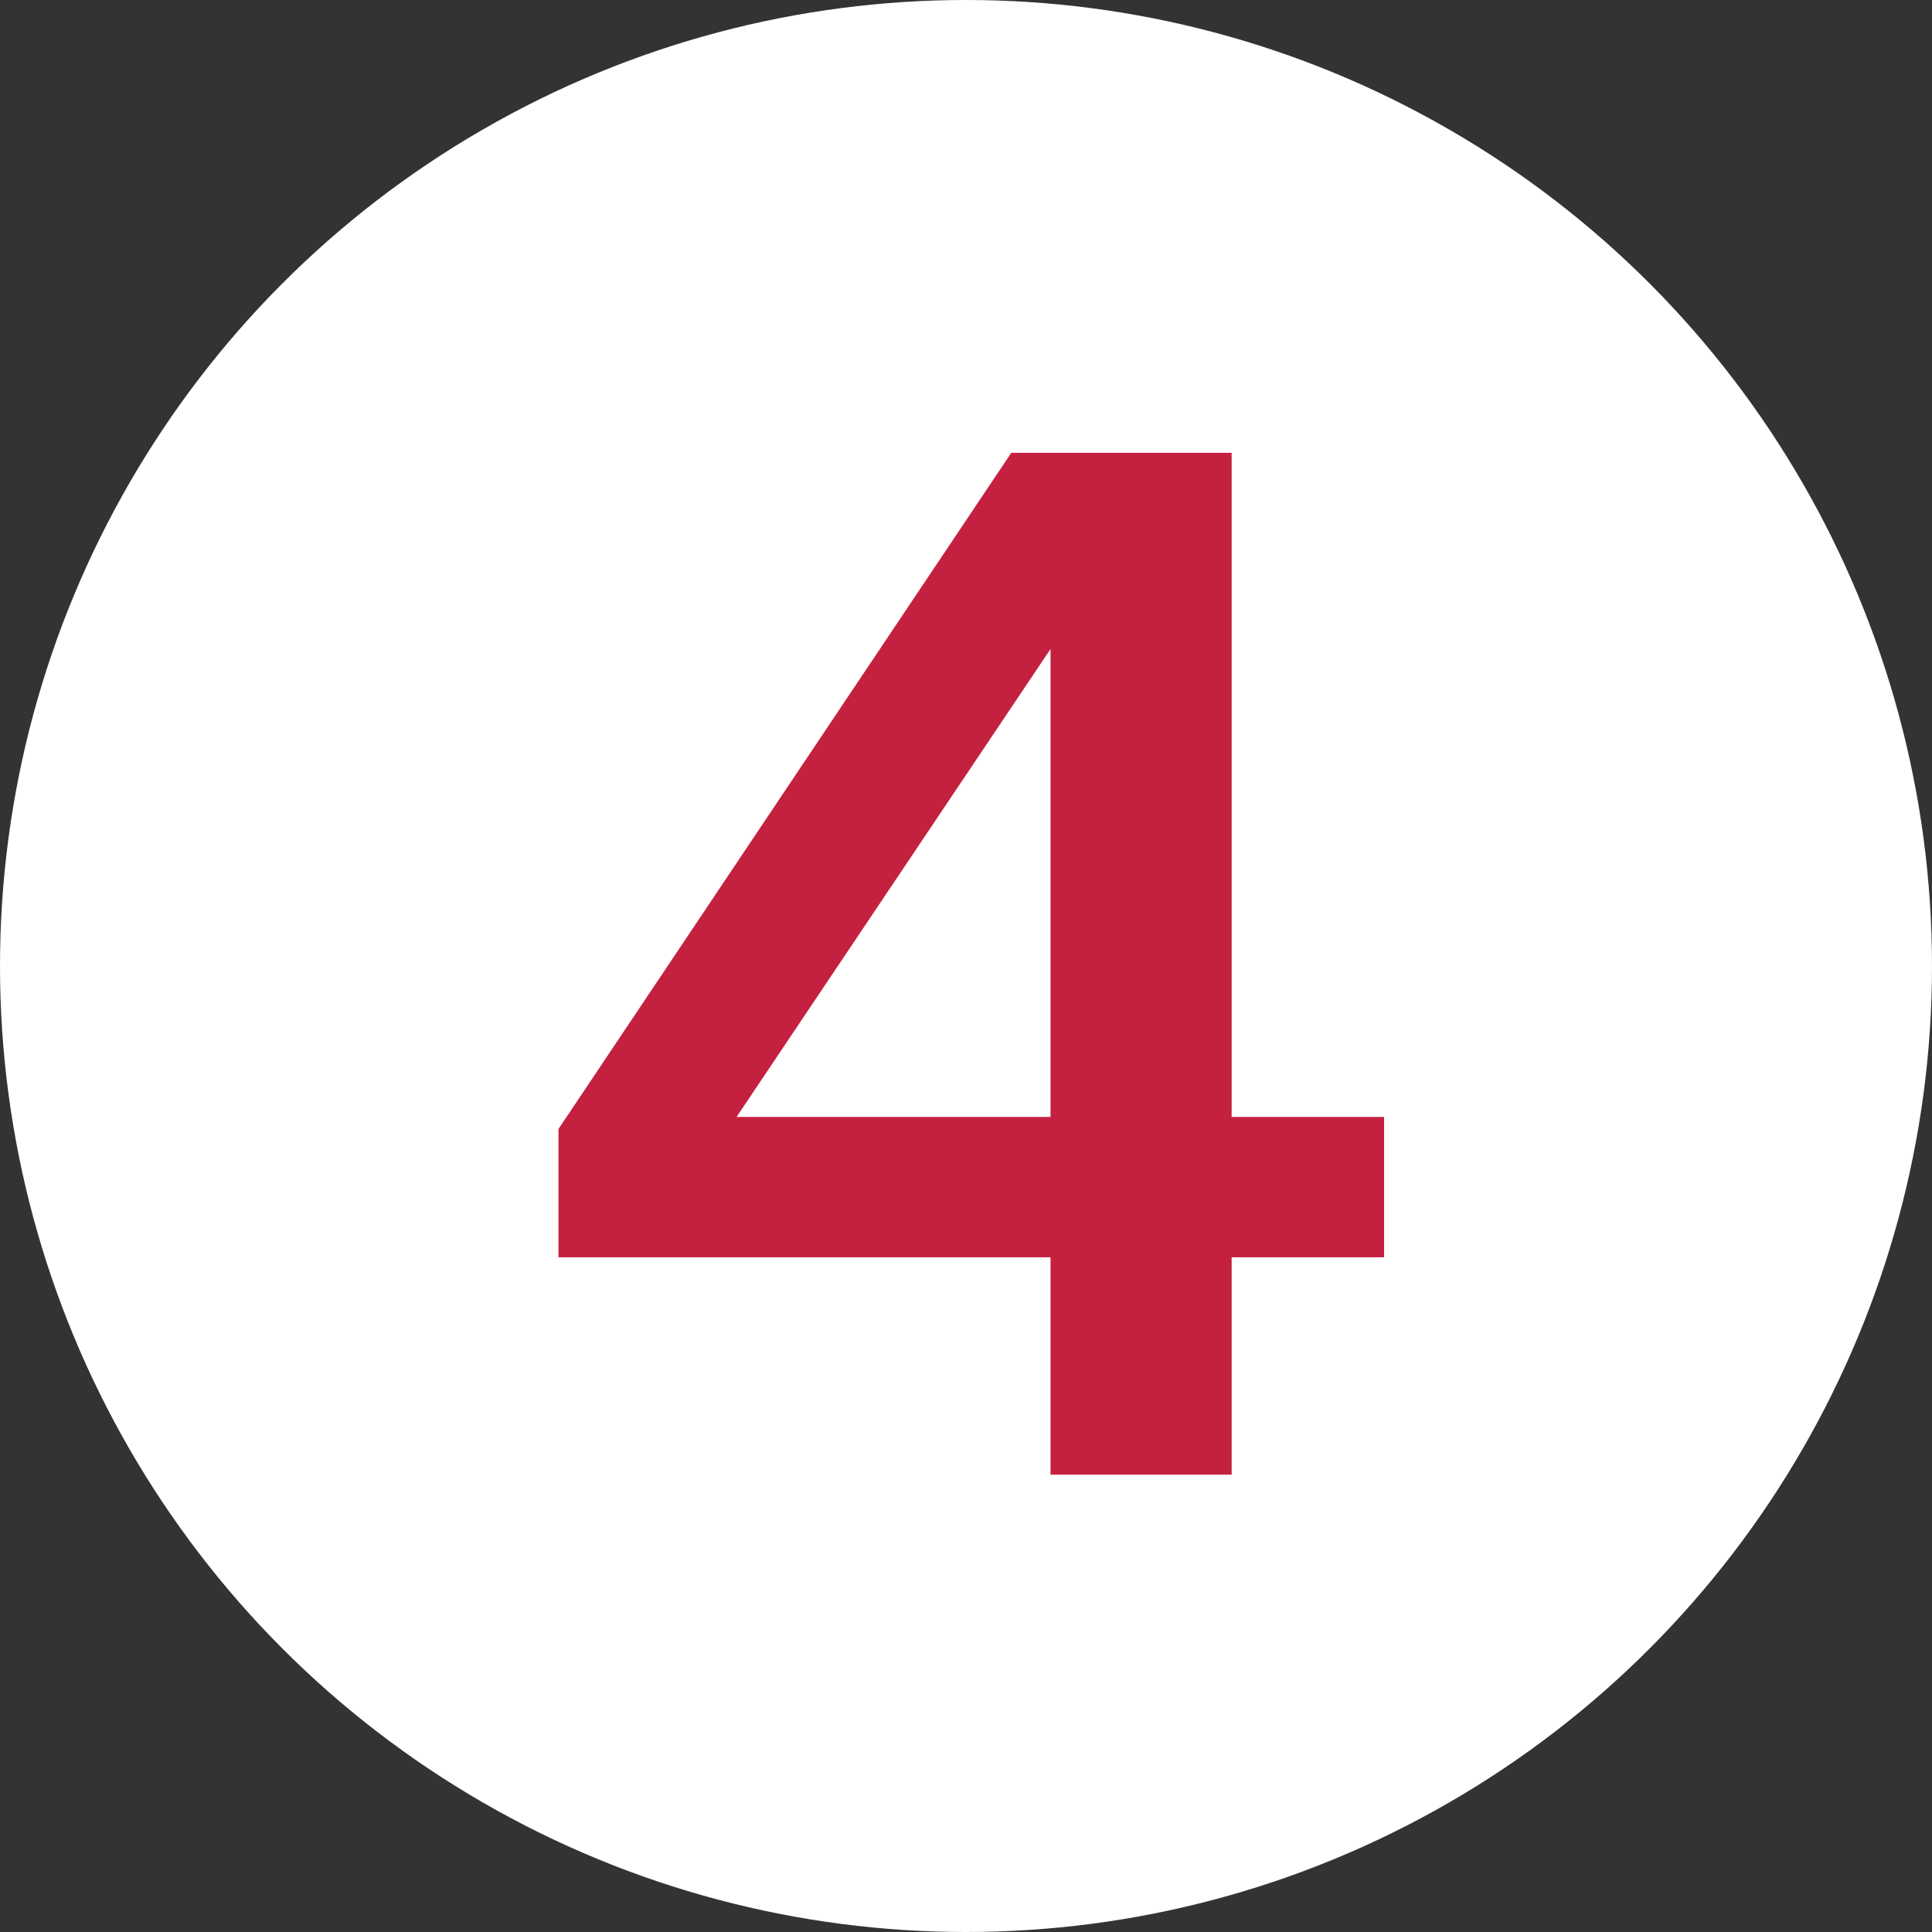 <?xml version="1.0" encoding="UTF-8"?>
<svg width="128px" height="128px" viewBox="0 0 128 128" version="1.1" xmlns="http://www.w3.org/2000/svg" xmlns:xlink="http://www.w3.org/1999/xlink">
    <rect x="0" y="0" width="128" height="128" fill="#333333" stroke="none"/>
    <!-- Generator: Sketch 58 (84663) - https://sketch.com -->
    <title>Icons/numbers/four-128x128</title>
    <desc>Created with Sketch.</desc>
    <g id="Icons/numbers/four-128x128" stroke="none" stroke-width="1" fill="none" fill-rule="evenodd">
        <g id="Icons/Illustrative/Oval-White" fill="#FFFFFF">
            <circle id="Oval" cx="64" cy="64" r="64"></circle>
        </g>
        <path d="M91.7,83.3 L91.7,74 L81.6,74 L81.6,30 L67,30 L37,74.8 L37,83.3 L69.6,83.3 L69.6,97.7 L81.6,97.7 L81.6,83.3 L91.7,83.3 Z M69.6,74 L48.8,74 L69.6,43 L69.6,74 Z" id="outline-4" fill="#C42040" fill-rule="nonzero"></path>
    </g>
</svg>